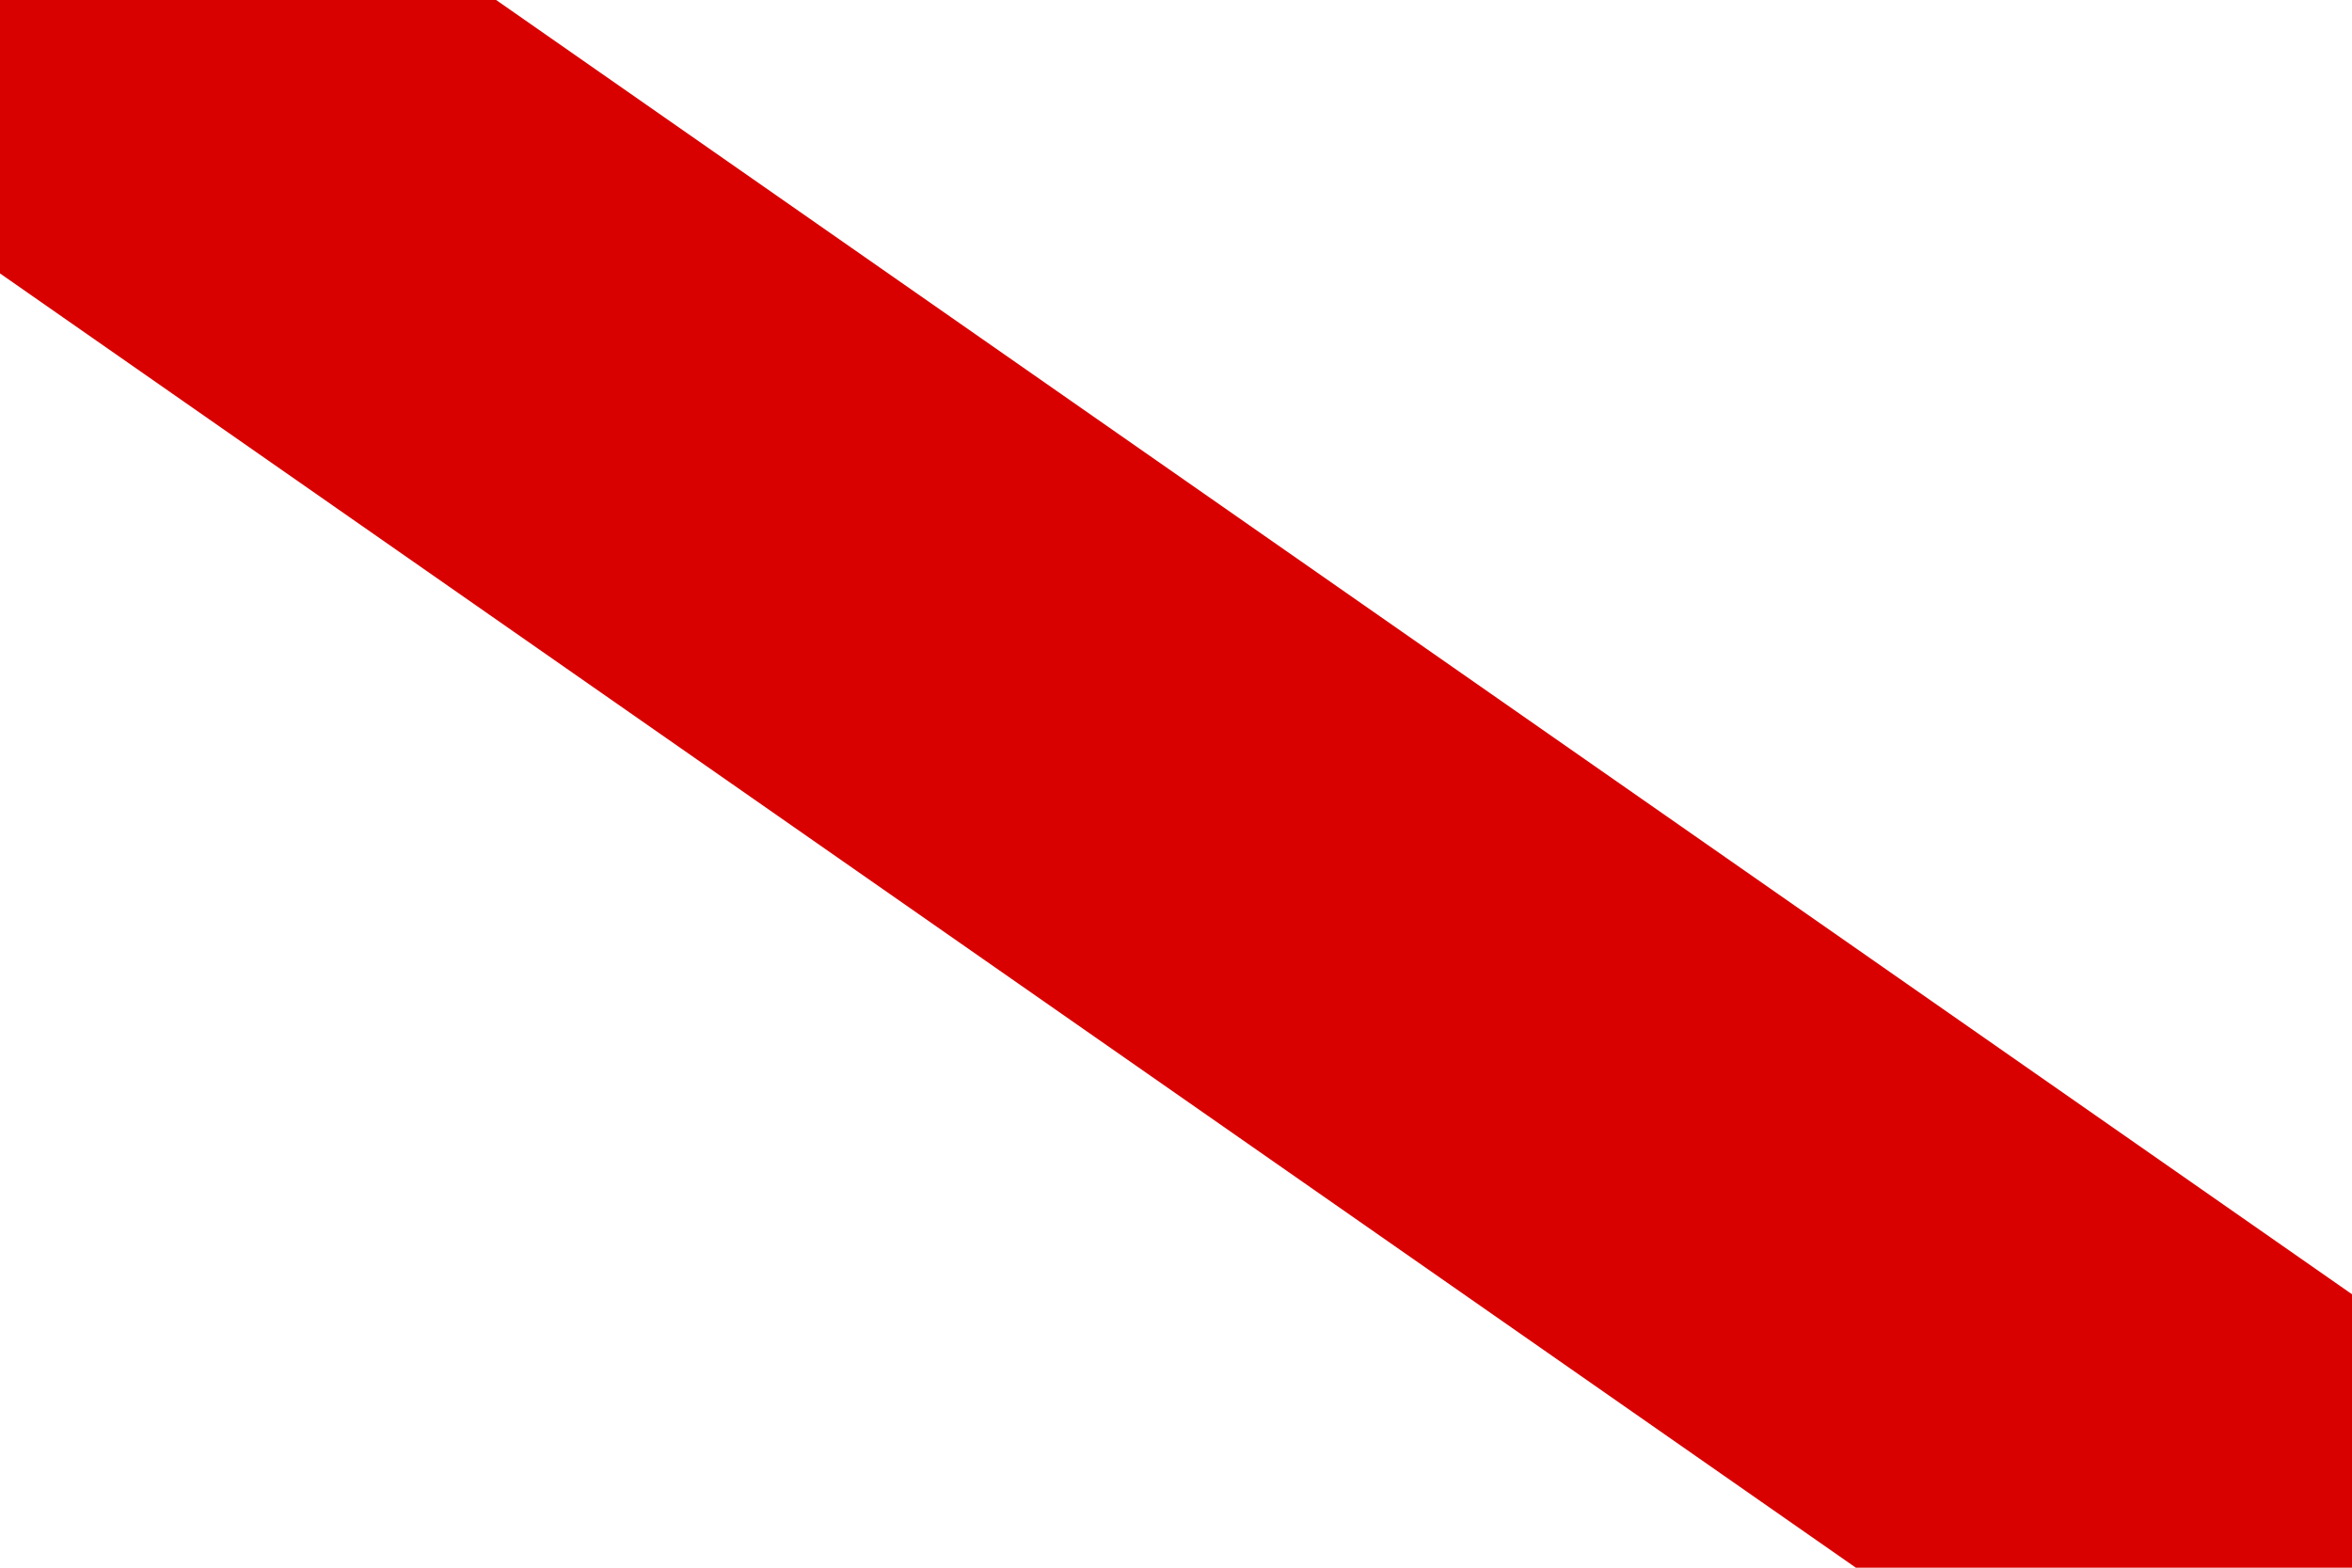 <svg version="1.0" width="648" height="432" viewBox="0 0 324 216" xmlns="http://www.w3.org/2000/svg"><clipPath id="a"><path d="M0 0h324v216H0z"/></clipPath><path fill="#fff" d="M0 0h324v216H0z"/><path d="m0-5 324 226" stroke="#d90000" stroke-width="70" clip-path="url(#a)"/></svg>
